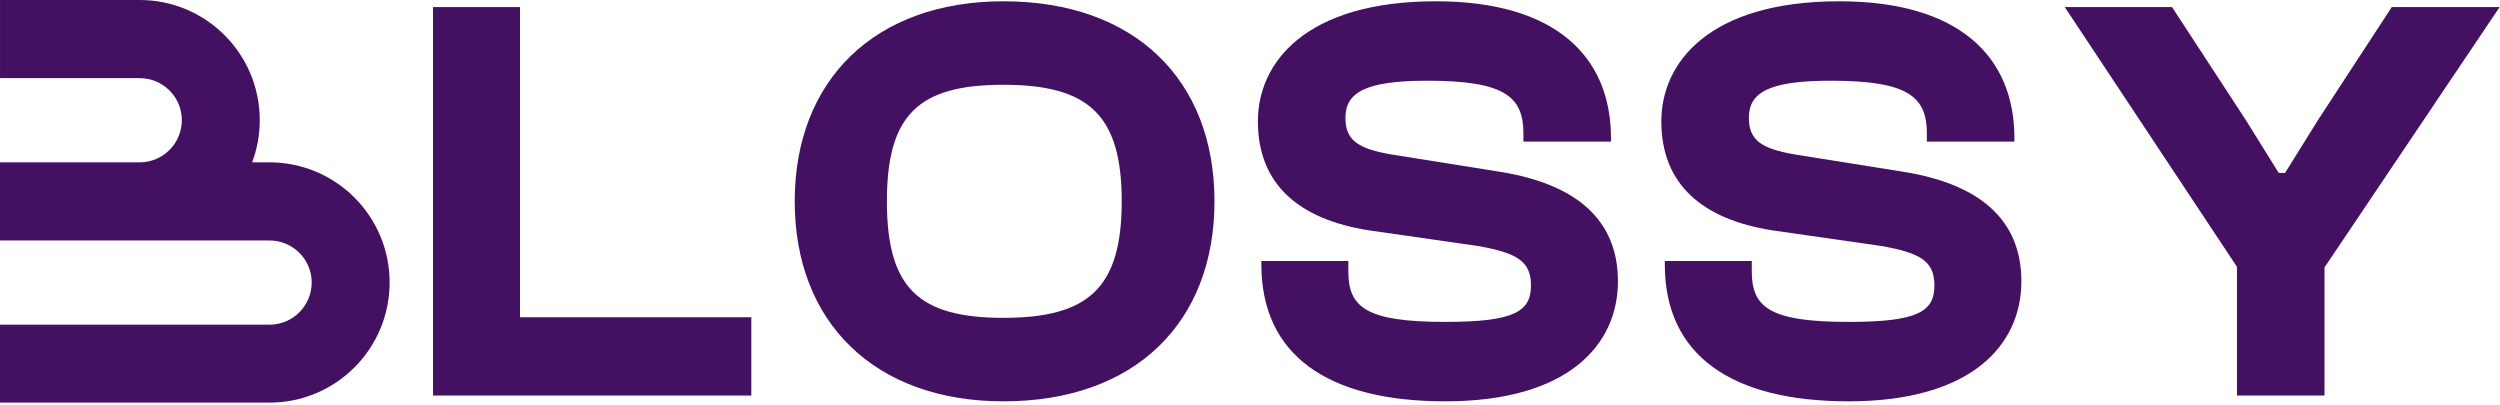 <svg width="864" height="140" viewBox="0 0 864 140" fill="none" xmlns="http://www.w3.org/2000/svg">
<path d="M48.255 0C71.184 0 89.772 18.589 89.772 41.519C89.772 46.653 88.838 51.569 87.134 56.108H93.135C116.064 56.109 134.652 74.697 134.652 97.627C134.652 120.556 116.064 139.144 93.135 139.145H0V112.214H93.135C101.191 112.214 107.721 105.683 107.722 97.627C107.722 89.612 101.191 83.114 93.135 83.113H0V56.108H0.004V56.105H48.255C56.311 56.105 62.842 49.575 62.842 41.519C62.842 33.503 56.311 27.005 48.255 27.005H0.004V0H48.255Z" fill="#441062"/>
<path d="M259.656 136.697H149.652V2.448H179.708V109.647H259.656V136.697Z" fill="#441062"/>
<path d="M346.79 138.701C302.308 138.701 274.656 111.45 274.656 69.573C274.656 27.695 302.308 0.444 346.79 0.444C392.274 0.444 419.725 27.695 419.725 69.573C419.725 111.45 392.274 138.701 346.79 138.701ZM346.79 109.847C376.245 109.847 387.666 99.428 387.666 69.573C387.666 39.717 376.245 29.298 346.79 29.298C317.335 29.298 306.515 39.717 306.515 69.573C306.515 99.428 317.335 109.847 346.79 109.847Z" fill="#441062"/>
<path d="M499.446 138.701C458.77 138.701 435.928 122.671 435.928 91.413V90.211H465.983V93.817C465.983 106.24 472.195 111.25 499.446 111.25C523.49 111.25 529.101 107.643 529.101 98.626C529.101 90.411 524.492 87.406 510.666 85.001L472.997 79.591C448.952 75.784 434.726 63.762 434.726 41.921C434.726 21.684 451.156 0.444 496.24 0.444C537.516 0.444 556.752 19.48 556.752 47.732V48.934H526.496V46.129C526.496 33.305 519.883 27.895 493.234 27.895C471.594 27.895 464.982 32.103 464.982 40.719C464.982 48.533 469.39 51.339 480.611 53.342L518.28 59.353C548.336 64.162 559.156 78.79 559.156 97.224C559.156 119.064 542.125 138.701 499.446 138.701Z" fill="#441062"/>
<path d="M638.876 138.701C598.201 138.701 575.358 122.671 575.358 91.413V90.211H605.414V93.817C605.414 106.24 611.626 111.25 638.876 111.25C662.921 111.25 668.531 107.643 668.531 98.626C668.531 90.411 663.923 87.406 650.097 85.001L612.427 79.591C588.383 75.784 574.156 63.762 574.156 41.921C574.156 21.684 590.587 0.444 635.67 0.444C676.947 0.444 696.182 19.48 696.182 47.732V48.934H665.926V46.129C665.926 33.305 659.314 27.895 632.665 27.895C611.025 27.895 604.412 32.103 604.412 40.719C604.412 48.533 608.82 51.339 620.041 53.342L657.711 59.353C687.767 64.162 698.587 78.79 698.587 97.224C698.587 119.064 681.555 138.701 638.876 138.701Z" fill="#441062"/>
<path d="M803.353 136.697H773.097V92.215L713.587 2.448H750.656L776.303 41.721L787.524 59.755H789.728L800.949 41.721L826.596 2.448H863.865L803.353 92.415V136.697Z" fill="#441062"/>
</svg>

